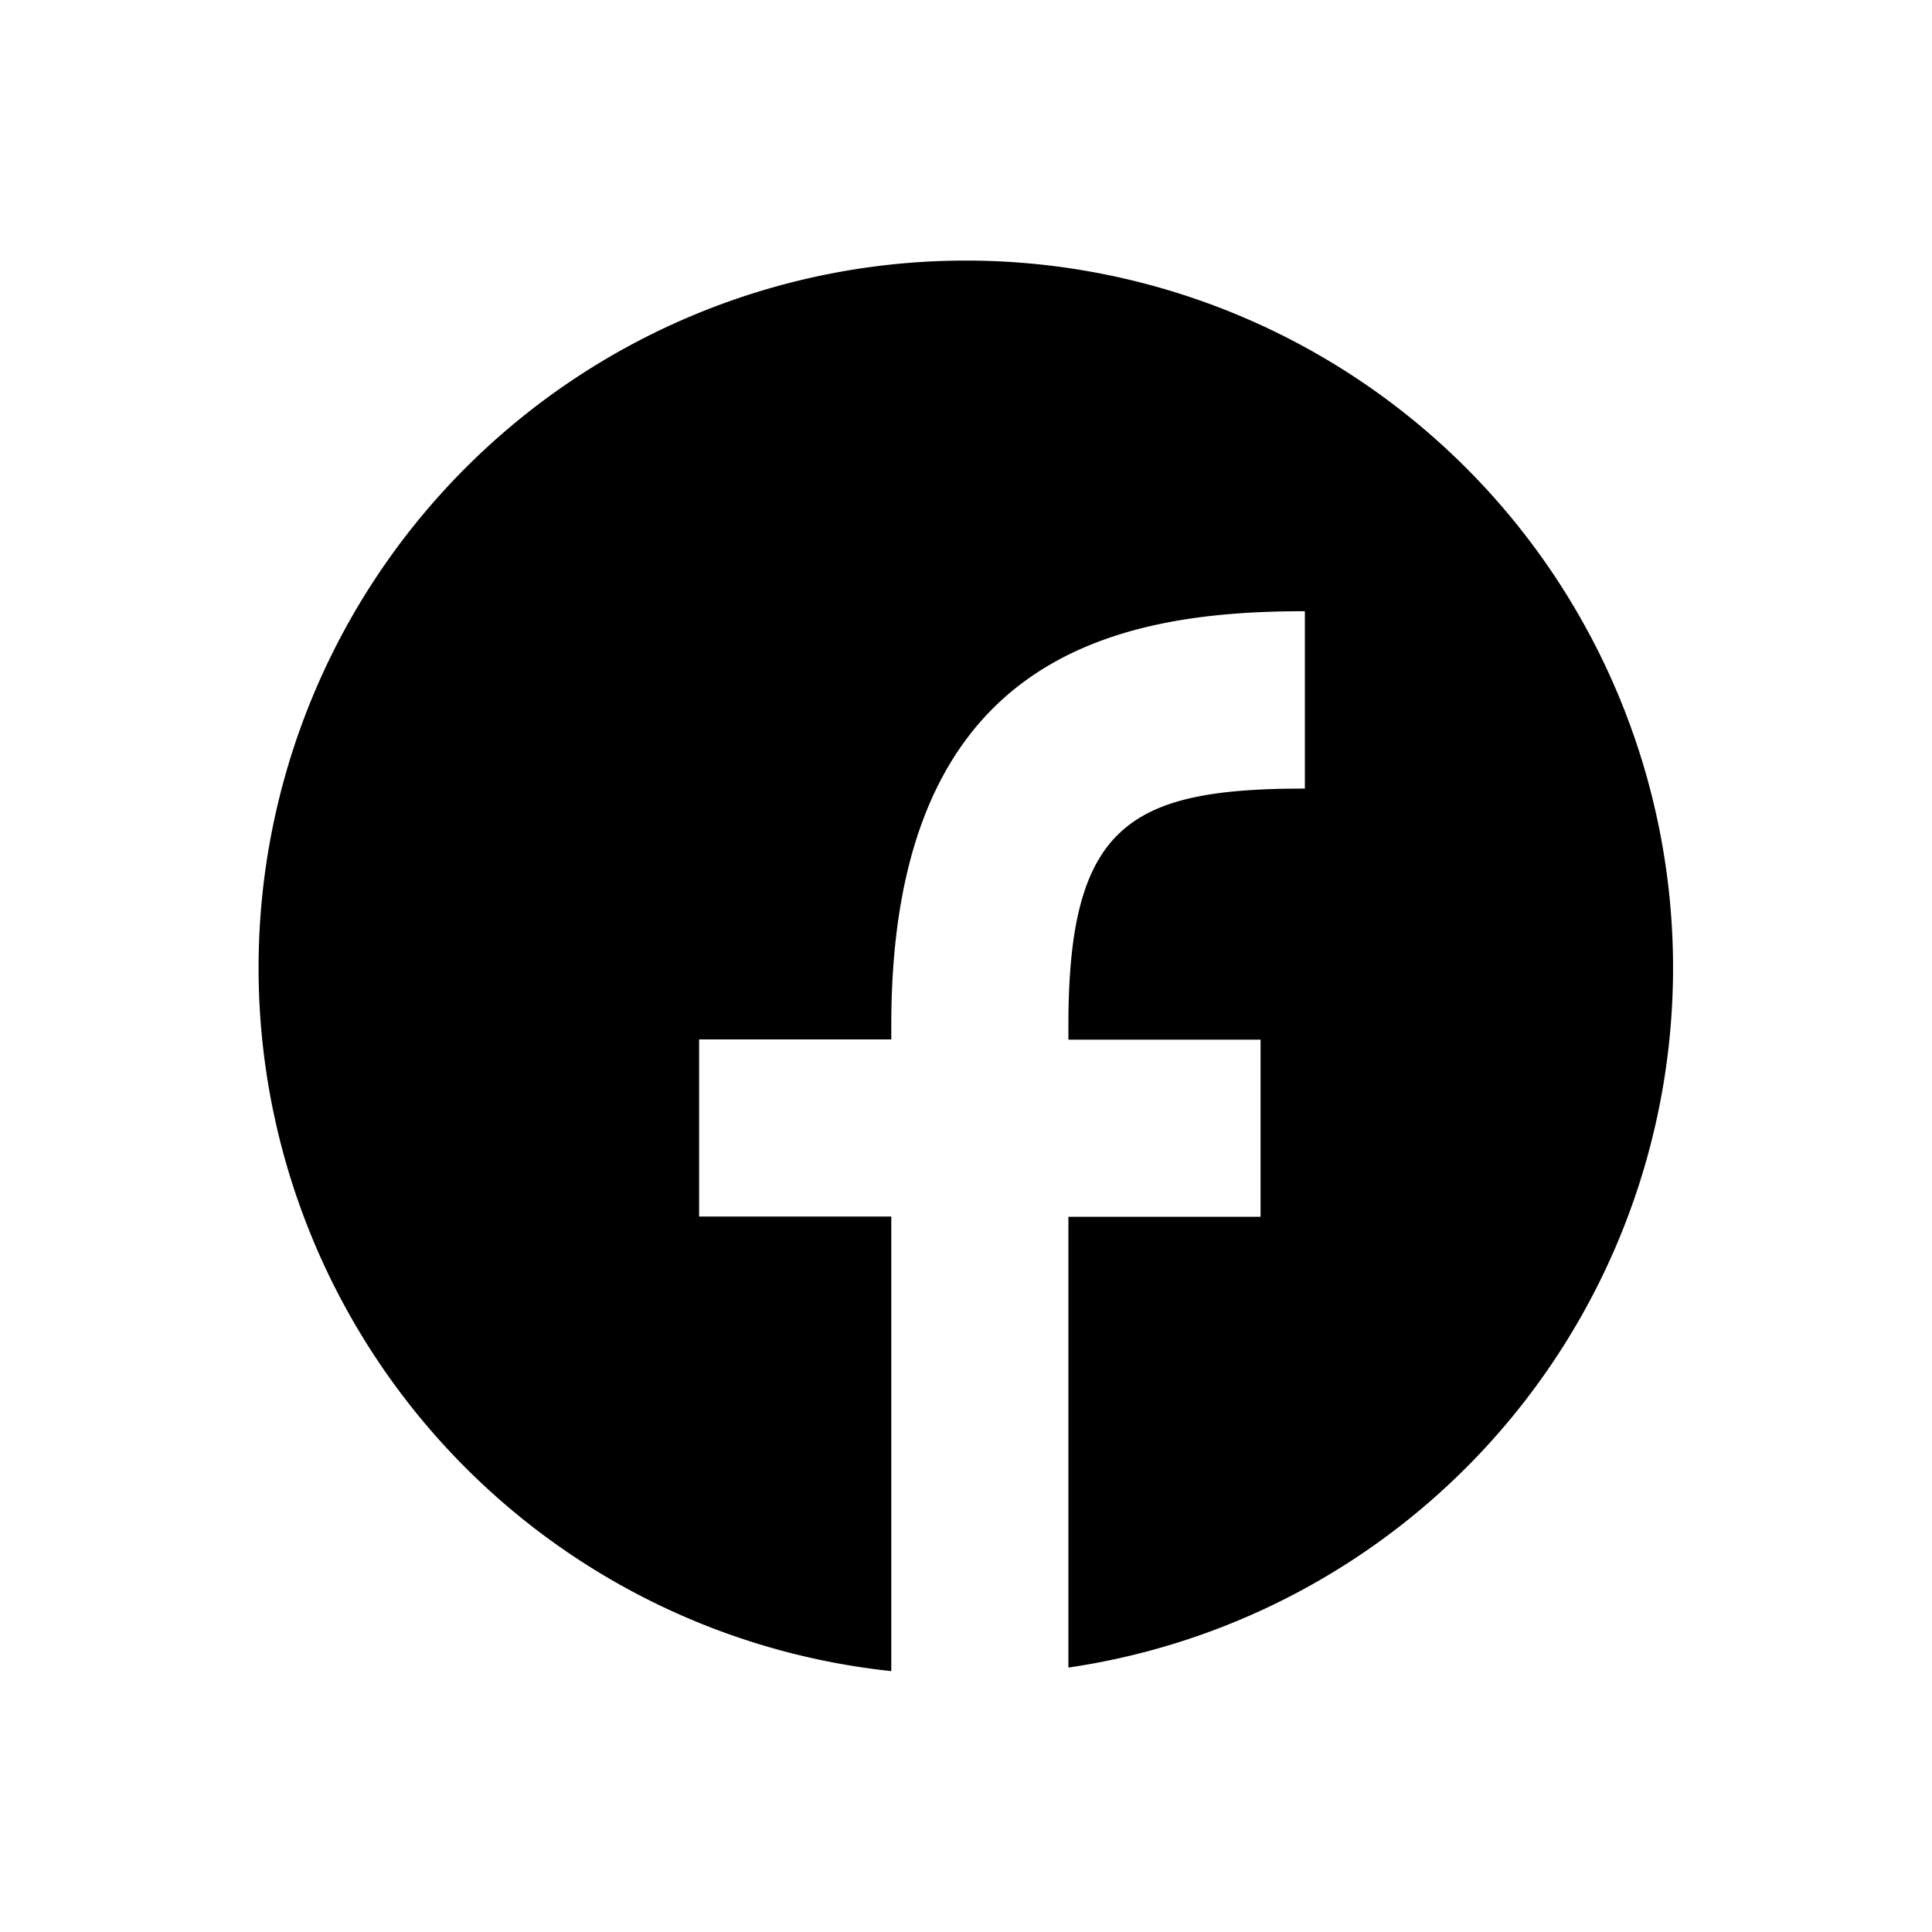 <svg xmlns="http://www.w3.org/2000/svg" width="30" height="30" viewBox="0 0 30 30"><g transform="translate(14534 13178)"><rect width="30" height="30" transform="translate(-14534 -13178)" fill="#fff" opacity="0"/><path d="M23659.367,18720.465h0a10.982,10.982,0,1,1,2.75-.055v-7h2.984v-2.75h-2.984v-.227c0-3.117.961-3.672,3.672-3.672v-2.754l-.008,0c-2.988,0-6.414.727-6.414,6.422v.227h-2.984v2.75h2.984v7.051Z" transform="translate(-38179.527 -31872.516)" class="icon_facebook"/></g></svg>